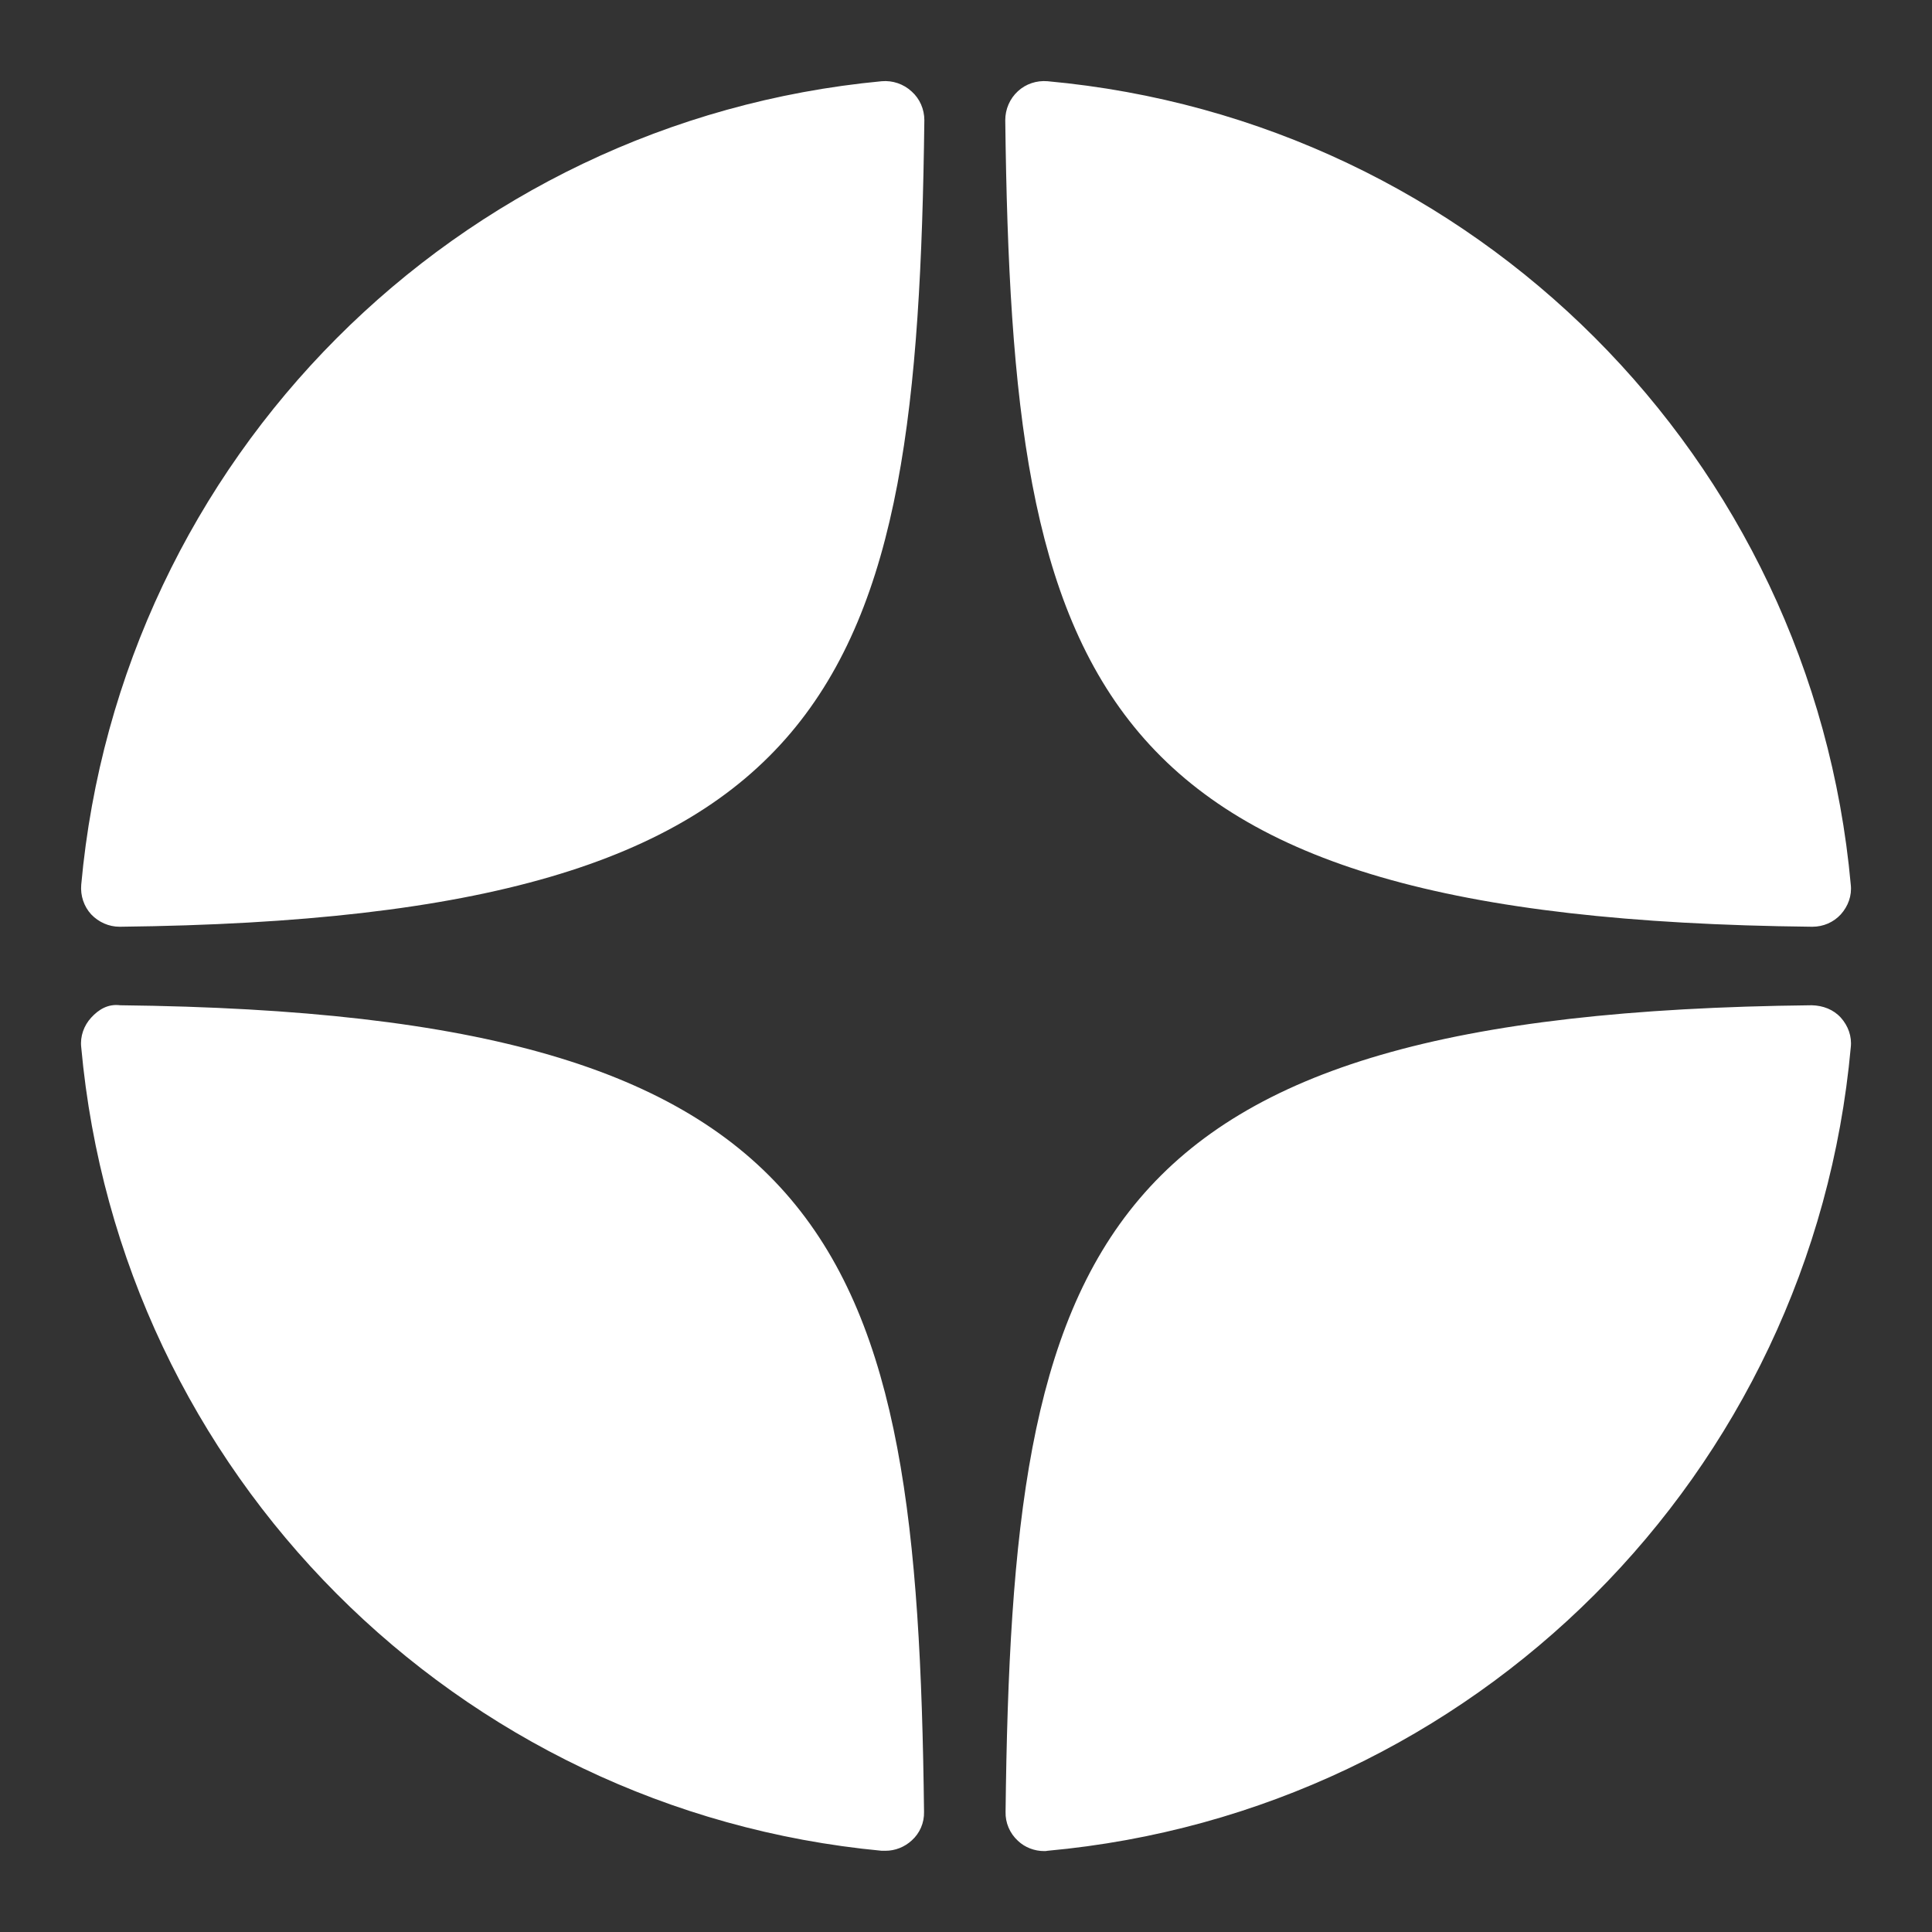 <?xml version="1.0" encoding="UTF-8"?>
<svg xmlns="http://www.w3.org/2000/svg" xmlns:xlink="http://www.w3.org/1999/xlink" viewBox="0 0 25 25" width="25px" height="25px">
<rect x="0" y="0" width="25" height="25" fill="#333333" stroke="none"/>
<g id="surface1010102">
<path style=" stroke:none;fill-rule:nonzero;fill:rgb(100%,100%,100%);fill-opacity:1;" d="M 23.445 11.992 C 23.449 11.992 23.449 11.992 23.453 11.992 C 23.594 11.992 23.727 11.934 23.82 11.832 C 23.914 11.727 23.965 11.59 23.949 11.449 C 23.449 5.926 19.078 1.555 13.555 1.051 C 13.414 1.039 13.273 1.086 13.172 1.18 C 13.066 1.277 13.008 1.414 13.008 1.555 C 13.098 8.891 14.066 11.891 23.445 11.992 Z M 23.445 13.008 C 14.066 13.109 13.098 16.109 13.012 23.445 C 13.008 23.586 13.066 23.723 13.172 23.82 C 13.262 23.906 13.387 23.953 13.512 23.953 C 13.523 23.953 13.539 23.953 13.555 23.949 C 19.078 23.445 23.449 19.074 23.949 13.551 C 23.965 13.41 23.914 13.273 23.82 13.168 C 23.723 13.062 23.59 13.012 23.445 13.008 Z M 11.41 1.051 C 5.906 1.57 1.551 5.941 1.051 11.449 C 1.039 11.59 1.086 11.73 1.18 11.832 C 1.277 11.934 1.41 11.992 1.547 11.992 C 1.551 11.992 1.551 11.992 1.555 11.992 C 10.906 11.887 11.871 8.891 11.961 1.555 C 11.961 1.414 11.902 1.277 11.797 1.184 C 11.691 1.086 11.551 1.039 11.41 1.051 Z M 1.555 13.008 C 1.398 12.988 1.277 13.062 1.18 13.168 C 1.086 13.27 1.035 13.41 1.051 13.551 C 1.551 19.059 5.906 23.43 11.41 23.949 C 11.426 23.949 11.441 23.949 11.457 23.949 C 11.582 23.949 11.703 23.902 11.797 23.816 C 11.902 23.723 11.961 23.586 11.957 23.445 C 11.871 16.109 10.906 13.113 1.555 13.008 Z M 1.555 13.008 "/>
</g>
</svg>
